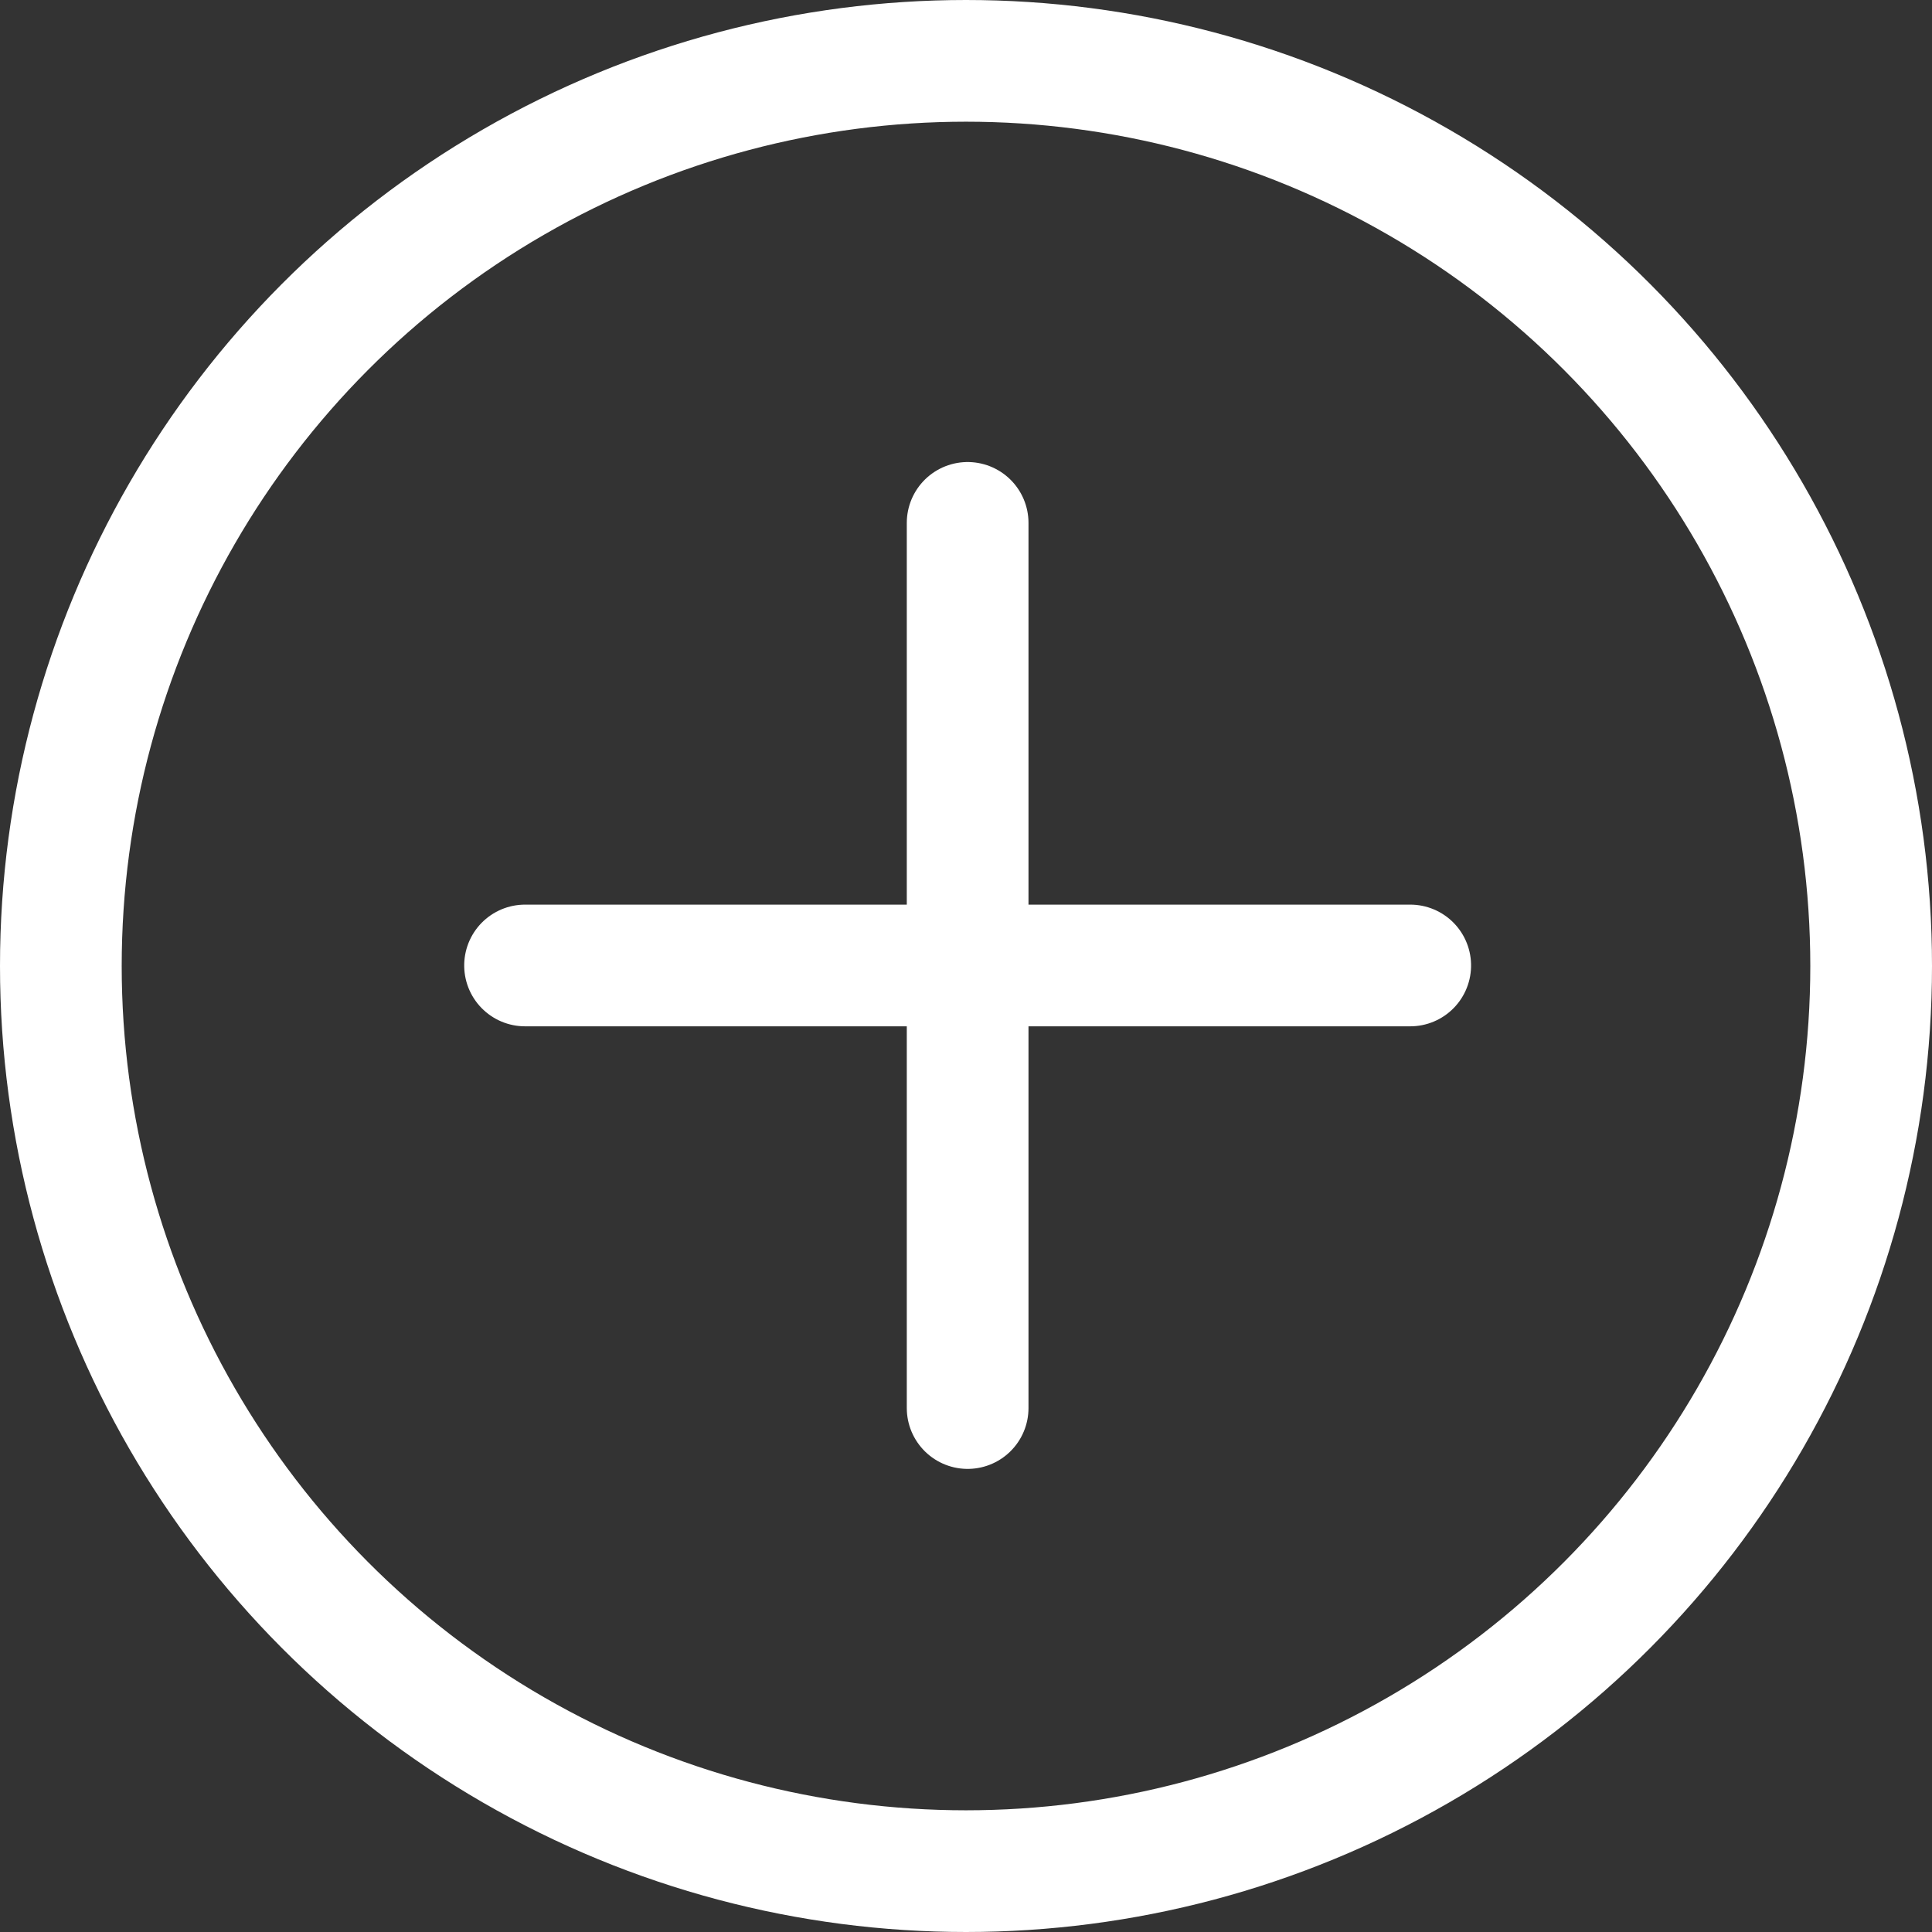 <?xml version="1.0" encoding="UTF-8"?> <svg xmlns="http://www.w3.org/2000/svg" width="127" height="127" viewBox="0 0 127 127"><rect x="0" y="0" width="127" height="127" fill="#333333" stroke="none"/> <g id="zapis" transform="translate(-5287 70)"> <g id="Ellipse_232" data-name="Ellipse 232" transform="translate(5287 -70)" fill="none" stroke="#fff" stroke-width="8"> <circle cx="63.5" cy="63.5" r="63.5" stroke="none"></circle> <circle cx="63.5" cy="63.5" r="59.5" fill="none"></circle> </g> <g id="Group_3219" data-name="Group 3219" transform="translate(5321.514 -35.628)"> <path id="Path_7279" data-name="Path 7279" d="M5548.127,7.114V65.3" transform="translate(-5519.033 -7.114)" fill="none" stroke="#fff" stroke-linecap="round" stroke-width="8"></path> <path id="Path_7280" data-name="Path 7280" d="M0,0V58.187" transform="translate(58.187 29.093) rotate(90)" fill="none" stroke="#fff" stroke-linecap="round" stroke-width="8"></path> </g> </g> </svg> 
